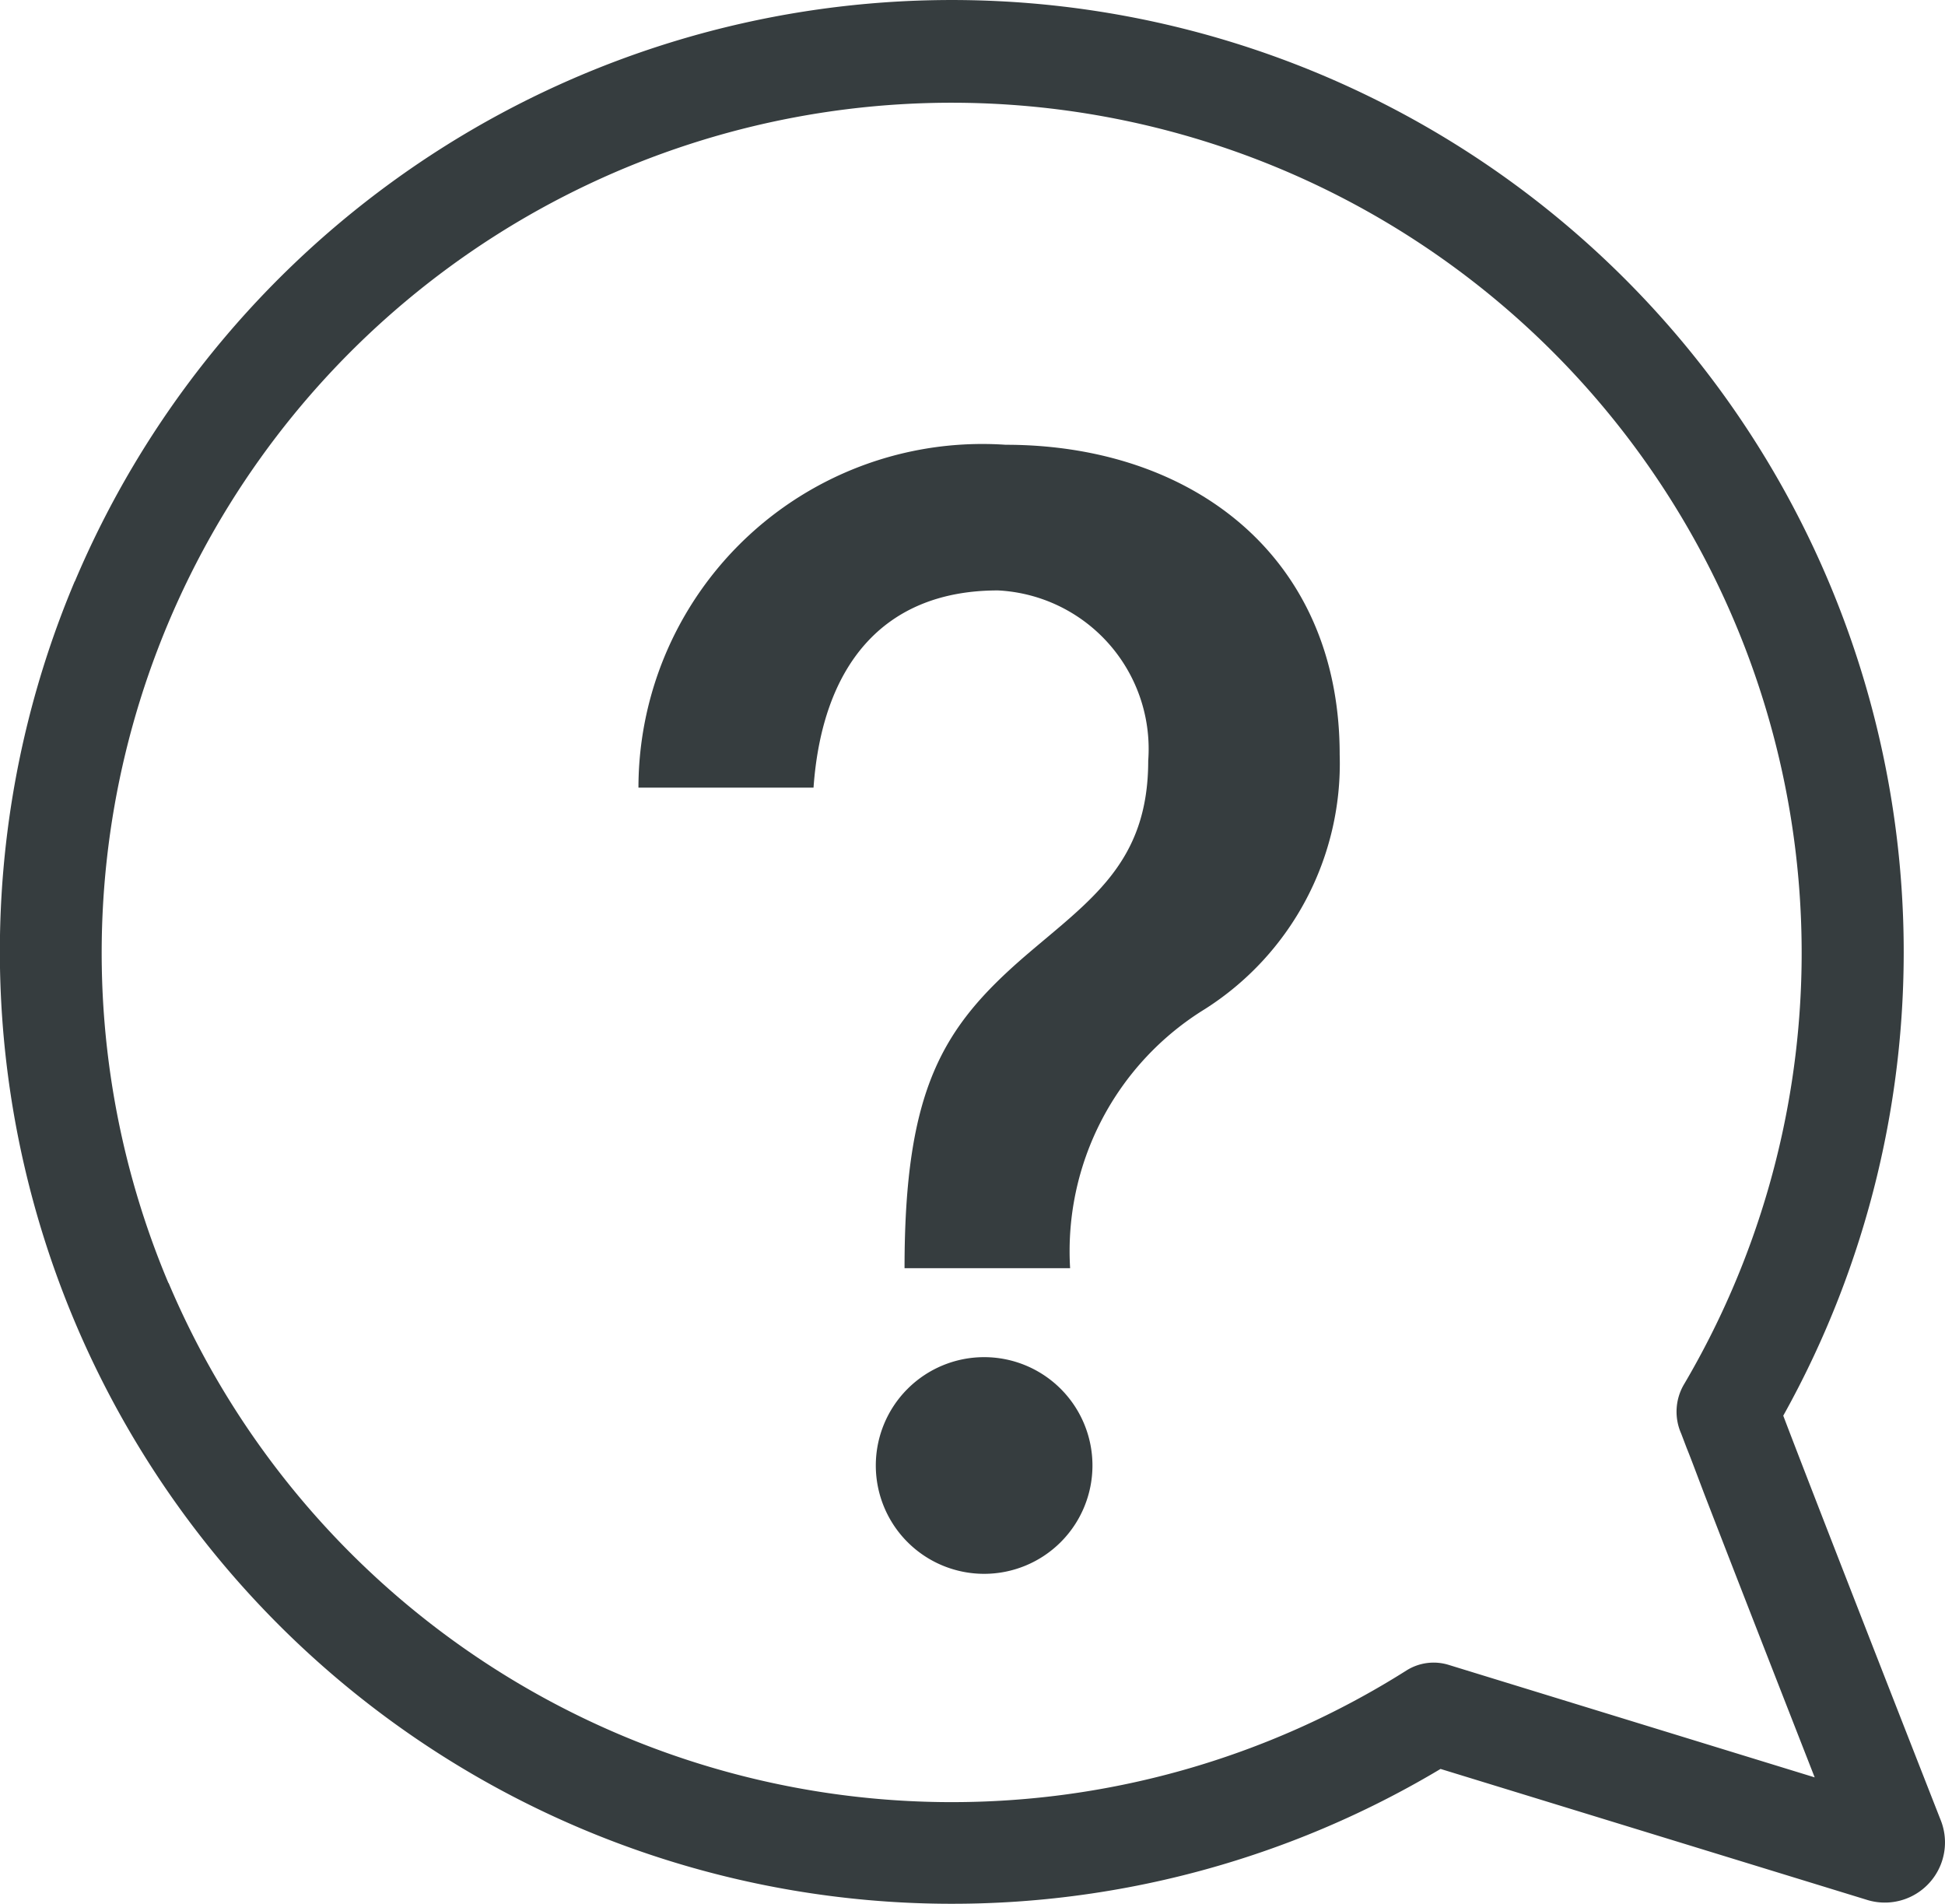 <svg xmlns="http://www.w3.org/2000/svg" width="27.418" height="26.835" viewBox="0 0 27.418 26.835"><defs><style>.a{fill:#363d3f;}</style></defs><g transform="translate(-96 -908.81)"><g transform="translate(105 915.079)"><path class="a" d="M917.965,694.888a4.848,4.848,0,0,0-5.176,4.833h2.468c.121-1.7.965-2.78,2.6-2.78a2.237,2.237,0,0,1,2.118,2.4c0,1.448-.821,1.966-1.75,2.766-1.145.994-1.685,1.858-1.685,4.387h2.334a4.006,4.006,0,0,1,1.9-3.652,4.1,4.1,0,0,0,1.9-3.587C922.675,696.465,920.6,694.888,917.965,694.888Z" transform="translate(-912.789 -694.888)"/><path class="a" d="M1042.618,1187.991a1.527,1.527,0,1,0,1.527,1.527A1.527,1.527,0,0,0,1042.618,1187.991Z" transform="translate(-1037.745 -1175.131)"/></g><path class="a" d="M575.378,493.695a13.42,13.42,0,1,1,24.083,11.759c.345.908,1.451,3.741,2.216,5.692a.848.848,0,0,1-1.047,1.129l-6-1.842a13.423,13.423,0,0,1-19.254-16.738Zm1.321,9.887a11.99,11.99,0,0,0,17.449,5.464.718.718,0,0,1,.595-.08l5.161,1.586c-.211-.539-.474-1.212-.735-1.881-.341-.874-.612-1.572-.806-2.074-.115-.3-.2-.532-.265-.691-.033-.087-.059-.156-.076-.2a.76.76,0,0,1,.033-.682,11.982,11.982,0,1,0-21.357-1.438Z" transform="translate(-478.323 423.31)"/></g></svg>